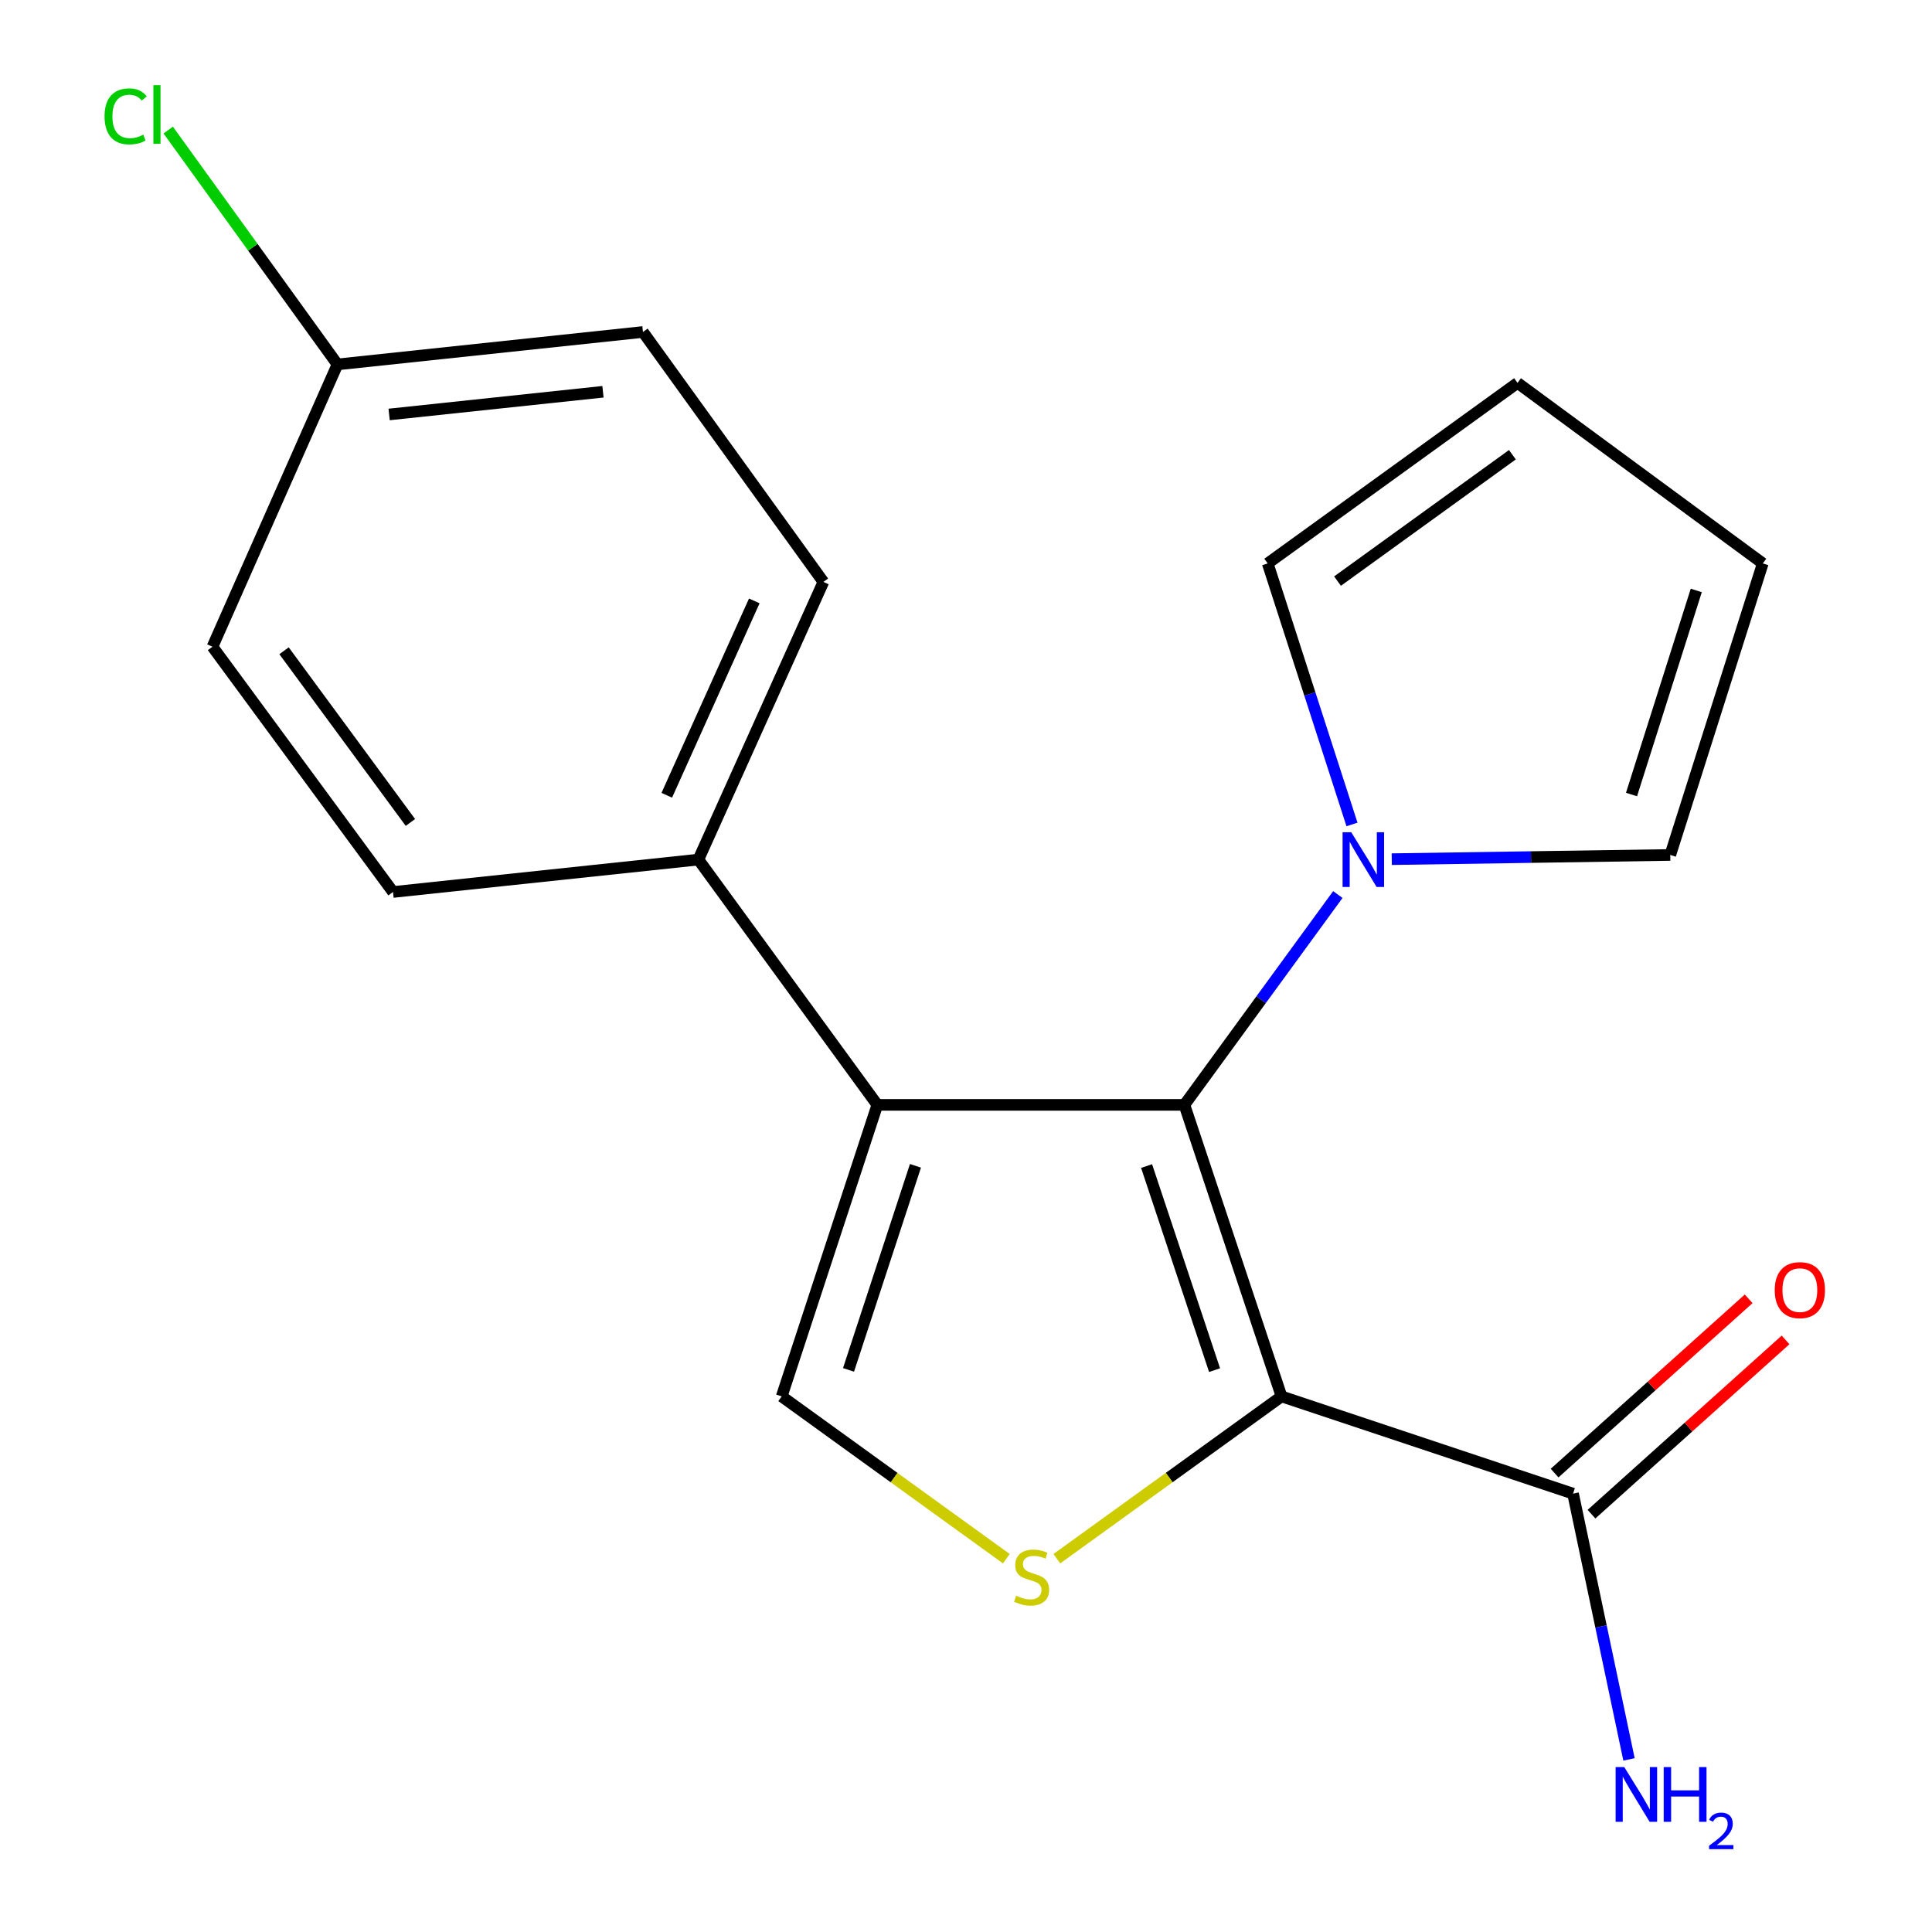<?xml version='1.0' encoding='iso-8859-1'?>
<svg version='1.1' baseProfile='full'
              xmlns='http://www.w3.org/2000/svg'
                      xmlns:rdkit='http://www.rdkit.org/xml'
                      xmlns:xlink='http://www.w3.org/1999/xlink'
                  xml:space='preserve'
width='1000px' height='1000px' viewBox='0 0 1000 1000'>
<!-- END OF HEADER -->
<rect style='opacity:1.0;fill:#FFFFFF;stroke:none' width='1000' height='1000' x='0' y='0'> </rect>
<path class='bond-0' d='M 663.322,722.778 L 613.043,571.876' style='fill:none;fill-rule:evenodd;stroke:#000000;stroke-width:6px;stroke-linecap:butt;stroke-linejoin:miter;stroke-opacity:1' />
<path class='bond-0' d='M 628.66,709.179 L 593.465,603.548' style='fill:none;fill-rule:evenodd;stroke:#000000;stroke-width:6px;stroke-linecap:butt;stroke-linejoin:miter;stroke-opacity:1' />
<path class='bond-2' d='M 663.322,722.778 L 605.173,764.779' style='fill:none;fill-rule:evenodd;stroke:#000000;stroke-width:6px;stroke-linecap:butt;stroke-linejoin:miter;stroke-opacity:1' />
<path class='bond-2' d='M 605.173,764.779 L 547.025,806.781' style='fill:none;fill-rule:evenodd;stroke:#CCCC00;stroke-width:6px;stroke-linecap:butt;stroke-linejoin:miter;stroke-opacity:1' />
<path class='bond-5' d='M 663.322,722.778 L 814.207,773.105' style='fill:none;fill-rule:evenodd;stroke:#000000;stroke-width:6px;stroke-linecap:butt;stroke-linejoin:miter;stroke-opacity:1' />
<path class='bond-1' d='M 613.043,571.876 L 454.106,571.876' style='fill:none;fill-rule:evenodd;stroke:#000000;stroke-width:6px;stroke-linecap:butt;stroke-linejoin:miter;stroke-opacity:1' />
<path class='bond-4' d='M 613.043,571.876 L 652.753,517.444' style='fill:none;fill-rule:evenodd;stroke:#000000;stroke-width:6px;stroke-linecap:butt;stroke-linejoin:miter;stroke-opacity:1' />
<path class='bond-4' d='M 652.753,517.444 L 692.464,463.012' style='fill:none;fill-rule:evenodd;stroke:#0000FF;stroke-width:6px;stroke-linecap:butt;stroke-linejoin:miter;stroke-opacity:1' />
<path class='bond-6' d='M 454.106,571.876 L 361.488,444.924' style='fill:none;fill-rule:evenodd;stroke:#000000;stroke-width:6px;stroke-linecap:butt;stroke-linejoin:miter;stroke-opacity:1' />
<path class='bond-19' d='M 454.106,571.876 L 404.605,722.778' style='fill:none;fill-rule:evenodd;stroke:#000000;stroke-width:6px;stroke-linecap:butt;stroke-linejoin:miter;stroke-opacity:1' />
<path class='bond-19' d='M 473.842,603.422 L 439.191,709.053' style='fill:none;fill-rule:evenodd;stroke:#000000;stroke-width:6px;stroke-linecap:butt;stroke-linejoin:miter;stroke-opacity:1' />
<path class='bond-3' d='M 520.886,806.78 L 462.745,764.779' style='fill:none;fill-rule:evenodd;stroke:#CCCC00;stroke-width:6px;stroke-linecap:butt;stroke-linejoin:miter;stroke-opacity:1' />
<path class='bond-3' d='M 462.745,764.779 L 404.605,722.778' style='fill:none;fill-rule:evenodd;stroke:#000000;stroke-width:6px;stroke-linecap:butt;stroke-linejoin:miter;stroke-opacity:1' />
<path class='bond-7' d='M 720.373,444.702 L 792.454,443.614' style='fill:none;fill-rule:evenodd;stroke:#0000FF;stroke-width:6px;stroke-linecap:butt;stroke-linejoin:miter;stroke-opacity:1' />
<path class='bond-7' d='M 792.454,443.614 L 864.534,442.526' style='fill:none;fill-rule:evenodd;stroke:#000000;stroke-width:6px;stroke-linecap:butt;stroke-linejoin:miter;stroke-opacity:1' />
<path class='bond-8' d='M 699.788,426.736 L 677.974,359.18' style='fill:none;fill-rule:evenodd;stroke:#0000FF;stroke-width:6px;stroke-linecap:butt;stroke-linejoin:miter;stroke-opacity:1' />
<path class='bond-8' d='M 677.974,359.18 L 656.16,291.624' style='fill:none;fill-rule:evenodd;stroke:#000000;stroke-width:6px;stroke-linecap:butt;stroke-linejoin:miter;stroke-opacity:1' />
<path class='bond-9' d='M 823.757,783.739 L 873.981,738.638' style='fill:none;fill-rule:evenodd;stroke:#000000;stroke-width:6px;stroke-linecap:butt;stroke-linejoin:miter;stroke-opacity:1' />
<path class='bond-9' d='M 873.981,738.638 L 924.205,693.537' style='fill:none;fill-rule:evenodd;stroke:#FF0000;stroke-width:6px;stroke-linecap:butt;stroke-linejoin:miter;stroke-opacity:1' />
<path class='bond-9' d='M 804.658,762.47 L 854.882,717.369' style='fill:none;fill-rule:evenodd;stroke:#000000;stroke-width:6px;stroke-linecap:butt;stroke-linejoin:miter;stroke-opacity:1' />
<path class='bond-9' d='M 854.882,717.369 L 905.106,672.268' style='fill:none;fill-rule:evenodd;stroke:#FF0000;stroke-width:6px;stroke-linecap:butt;stroke-linejoin:miter;stroke-opacity:1' />
<path class='bond-14' d='M 814.207,773.105 L 828.687,841.884' style='fill:none;fill-rule:evenodd;stroke:#000000;stroke-width:6px;stroke-linecap:butt;stroke-linejoin:miter;stroke-opacity:1' />
<path class='bond-14' d='M 828.687,841.884 L 843.167,910.664' style='fill:none;fill-rule:evenodd;stroke:#0000FF;stroke-width:6px;stroke-linecap:butt;stroke-linejoin:miter;stroke-opacity:1' />
<path class='bond-12' d='M 361.488,444.924 L 426.187,301.201' style='fill:none;fill-rule:evenodd;stroke:#000000;stroke-width:6px;stroke-linecap:butt;stroke-linejoin:miter;stroke-opacity:1' />
<path class='bond-12' d='M 345.126,411.631 L 390.416,311.025' style='fill:none;fill-rule:evenodd;stroke:#000000;stroke-width:6px;stroke-linecap:butt;stroke-linejoin:miter;stroke-opacity:1' />
<path class='bond-13' d='M 361.488,444.924 L 203.424,461.694' style='fill:none;fill-rule:evenodd;stroke:#000000;stroke-width:6px;stroke-linecap:butt;stroke-linejoin:miter;stroke-opacity:1' />
<path class='bond-11' d='M 864.534,442.526 L 912.416,291.624' style='fill:none;fill-rule:evenodd;stroke:#000000;stroke-width:6px;stroke-linecap:butt;stroke-linejoin:miter;stroke-opacity:1' />
<path class='bond-11' d='M 844.469,411.245 L 877.986,305.614' style='fill:none;fill-rule:evenodd;stroke:#000000;stroke-width:6px;stroke-linecap:butt;stroke-linejoin:miter;stroke-opacity:1' />
<path class='bond-10' d='M 656.16,291.624 L 785.463,198.18' style='fill:none;fill-rule:evenodd;stroke:#000000;stroke-width:6px;stroke-linecap:butt;stroke-linejoin:miter;stroke-opacity:1' />
<path class='bond-10' d='M 692.299,300.777 L 782.811,235.366' style='fill:none;fill-rule:evenodd;stroke:#000000;stroke-width:6px;stroke-linecap:butt;stroke-linejoin:miter;stroke-opacity:1' />
<path class='bond-20' d='M 785.463,198.18 L 912.416,291.624' style='fill:none;fill-rule:evenodd;stroke:#000000;stroke-width:6px;stroke-linecap:butt;stroke-linejoin:miter;stroke-opacity:1' />
<path class='bond-16' d='M 426.187,301.201 L 332.791,171.834' style='fill:none;fill-rule:evenodd;stroke:#000000;stroke-width:6px;stroke-linecap:butt;stroke-linejoin:miter;stroke-opacity:1' />
<path class='bond-17' d='M 203.424,461.694 L 109.98,334.741' style='fill:none;fill-rule:evenodd;stroke:#000000;stroke-width:6px;stroke-linecap:butt;stroke-linejoin:miter;stroke-opacity:1' />
<path class='bond-17' d='M 212.429,425.706 L 147.019,336.839' style='fill:none;fill-rule:evenodd;stroke:#000000;stroke-width:6px;stroke-linecap:butt;stroke-linejoin:miter;stroke-opacity:1' />
<path class='bond-15' d='M 174.679,188.62 L 109.98,334.741' style='fill:none;fill-rule:evenodd;stroke:#000000;stroke-width:6px;stroke-linecap:butt;stroke-linejoin:miter;stroke-opacity:1' />
<path class='bond-18' d='M 174.679,188.62 L 130.872,127.972' style='fill:none;fill-rule:evenodd;stroke:#000000;stroke-width:6px;stroke-linecap:butt;stroke-linejoin:miter;stroke-opacity:1' />
<path class='bond-18' d='M 130.872,127.972 L 87.065,67.324' style='fill:none;fill-rule:evenodd;stroke:#00CC00;stroke-width:6px;stroke-linecap:butt;stroke-linejoin:miter;stroke-opacity:1' />
<path class='bond-21' d='M 174.679,188.62 L 332.791,171.834' style='fill:none;fill-rule:evenodd;stroke:#000000;stroke-width:6px;stroke-linecap:butt;stroke-linejoin:miter;stroke-opacity:1' />
<path class='bond-21' d='M 201.414,214.528 L 312.092,202.778' style='fill:none;fill-rule:evenodd;stroke:#000000;stroke-width:6px;stroke-linecap:butt;stroke-linejoin:miter;stroke-opacity:1' />
<path  class='atom-3' d='M 525.955 825.942
Q 526.275 826.062, 527.595 826.622
Q 528.915 827.182, 530.355 827.542
Q 531.835 827.862, 533.275 827.862
Q 535.955 827.862, 537.515 826.582
Q 539.075 825.262, 539.075 822.982
Q 539.075 821.422, 538.275 820.462
Q 537.515 819.502, 536.315 818.982
Q 535.115 818.462, 533.115 817.862
Q 530.595 817.102, 529.075 816.382
Q 527.595 815.662, 526.515 814.142
Q 525.475 812.622, 525.475 810.062
Q 525.475 806.502, 527.875 804.302
Q 530.315 802.102, 535.115 802.102
Q 538.395 802.102, 542.115 803.662
L 541.195 806.742
Q 537.795 805.342, 535.235 805.342
Q 532.475 805.342, 530.955 806.502
Q 529.435 807.622, 529.475 809.582
Q 529.475 811.102, 530.235 812.022
Q 531.035 812.942, 532.155 813.462
Q 533.315 813.982, 535.235 814.582
Q 537.795 815.382, 539.315 816.182
Q 540.835 816.982, 541.915 818.622
Q 543.035 820.222, 543.035 822.982
Q 543.035 826.902, 540.395 829.022
Q 537.795 831.102, 533.435 831.102
Q 530.915 831.102, 528.995 830.542
Q 527.115 830.022, 524.875 829.102
L 525.955 825.942
' fill='#CCCC00'/>
<path  class='atom-5' d='M 699.401 430.764
L 708.681 445.764
Q 709.601 447.244, 711.081 449.924
Q 712.561 452.604, 712.641 452.764
L 712.641 430.764
L 716.401 430.764
L 716.401 459.084
L 712.521 459.084
L 702.561 442.684
Q 701.401 440.764, 700.161 438.564
Q 698.961 436.364, 698.601 435.684
L 698.601 459.084
L 694.921 459.084
L 694.921 430.764
L 699.401 430.764
' fill='#0000FF'/>
<path  class='atom-10' d='M 918.6 667.767
Q 918.6 660.967, 921.96 657.167
Q 925.32 653.367, 931.6 653.367
Q 937.88 653.367, 941.24 657.167
Q 944.6 660.967, 944.6 667.767
Q 944.6 674.647, 941.2 678.567
Q 937.8 682.447, 931.6 682.447
Q 925.36 682.447, 921.96 678.567
Q 918.6 674.687, 918.6 667.767
M 931.6 679.247
Q 935.92 679.247, 938.24 676.367
Q 940.6 673.447, 940.6 667.767
Q 940.6 662.207, 938.24 659.407
Q 935.92 656.567, 931.6 656.567
Q 927.28 656.567, 924.92 659.367
Q 922.6 662.167, 922.6 667.767
Q 922.6 673.487, 924.92 676.367
Q 927.28 679.247, 931.6 679.247
' fill='#FF0000'/>
<path  class='atom-15' d='M 840.726 914.642
L 850.006 929.642
Q 850.926 931.122, 852.406 933.802
Q 853.886 936.482, 853.966 936.642
L 853.966 914.642
L 857.726 914.642
L 857.726 942.962
L 853.846 942.962
L 843.886 926.562
Q 842.726 924.642, 841.486 922.442
Q 840.286 920.242, 839.926 919.562
L 839.926 942.962
L 836.246 942.962
L 836.246 914.642
L 840.726 914.642
' fill='#0000FF'/>
<path  class='atom-15' d='M 861.126 914.642
L 864.966 914.642
L 864.966 926.682
L 879.446 926.682
L 879.446 914.642
L 883.286 914.642
L 883.286 942.962
L 879.446 942.962
L 879.446 929.882
L 864.966 929.882
L 864.966 942.962
L 861.126 942.962
L 861.126 914.642
' fill='#0000FF'/>
<path  class='atom-15' d='M 884.659 941.968
Q 885.345 940.2, 886.982 939.223
Q 888.619 938.22, 890.889 938.22
Q 893.714 938.22, 895.298 939.751
Q 896.882 941.282, 896.882 944.001
Q 896.882 946.773, 894.823 949.36
Q 892.79 951.948, 888.566 955.01
L 897.199 955.01
L 897.199 957.122
L 884.606 957.122
L 884.606 955.353
Q 888.091 952.872, 890.15 951.024
Q 892.235 949.176, 893.239 947.512
Q 894.242 945.849, 894.242 944.133
Q 894.242 942.338, 893.344 941.335
Q 892.447 940.332, 890.889 940.332
Q 889.384 940.332, 888.381 940.939
Q 887.378 941.546, 886.665 942.892
L 884.659 941.968
' fill='#0000FF'/>
<path  class='atom-19' d='M 54.115 60.233
Q 54.115 53.194, 57.395 49.514
Q 60.715 45.794, 66.996 45.794
Q 72.835 45.794, 75.956 49.913
L 73.316 52.074
Q 71.035 49.074, 66.996 49.074
Q 62.715 49.074, 60.435 51.953
Q 58.196 54.794, 58.196 60.233
Q 58.196 65.834, 60.516 68.713
Q 62.876 71.594, 67.436 71.594
Q 70.555 71.594, 74.195 69.713
L 75.316 72.713
Q 73.835 73.674, 71.596 74.234
Q 69.356 74.793, 66.876 74.793
Q 60.715 74.793, 57.395 71.034
Q 54.115 67.273, 54.115 60.233
' fill='#00CC00'/>
<path  class='atom-19' d='M 79.395 44.074
L 83.076 44.074
L 83.076 74.433
L 79.395 74.433
L 79.395 44.074
' fill='#00CC00'/>
</svg>
